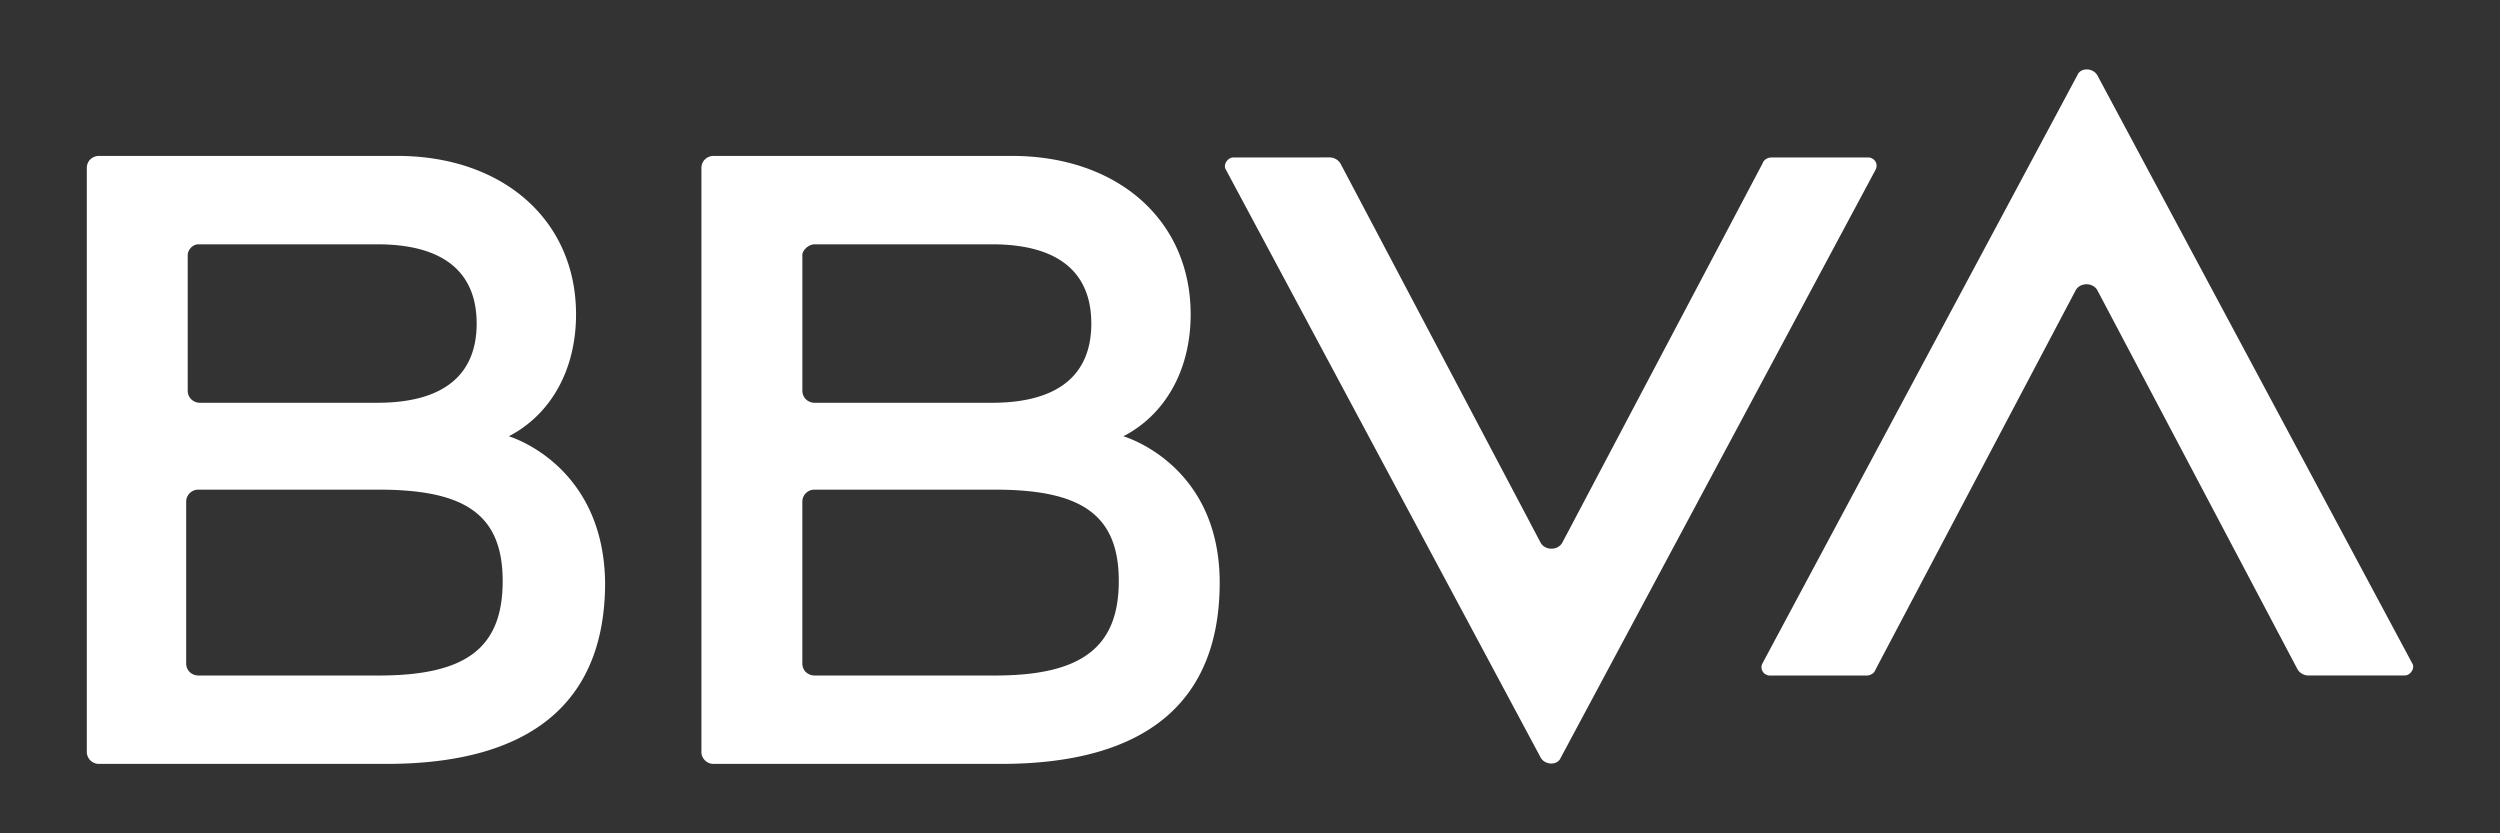 <svg width="72" height="24" xmlns="http://www.w3.org/2000/svg"><rect width="100%" height="100%" fill="#333333" stroke="none"/><g fill="none" fill-rule="evenodd"><path d="M0 0h72v24H0z"/><path d="M11.438 4.49c3.039 0 5.152 1.844 5.152 4.564 0 1.624-.748 2.897-1.937 3.511 0 0 2.73.79 2.774 4.213 0 3.467-2.158 5.222-6.297 5.222H2.852a.347.347 0 01-.352-.351V4.84c0-.219.176-.35.352-.35zm17.701 0c3.038 0 5.152 1.844 5.152 4.564 0 1.624-.749 2.897-1.938 3.511 0 0 2.774.79 2.774 4.213 0 3.467-2.157 5.222-6.296 5.222h-8.278a.347.347 0 01-.352-.351V4.84c0-.219.176-.35.352-.35zm9.159.044a.37.37 0 01.308.176l5.768 10.927c.132.22.484.22.616 0L50.76 4.71c.044-.132.176-.176.264-.176h2.774c.176 0 .308.176.22.351l-9.07 16.94c-.089.219-.44.219-.573 0l-9.07-16.94c-.089-.131.044-.35.22-.35zm21.531-2.37c.088-.219.44-.219.572 0l9.071 16.94c.088.131-.044.35-.22.35h-2.774a.37.37 0 01-.308-.175L60.4 8.352c-.132-.22-.484-.22-.616 0L54.017 19.28c-.044.132-.176.176-.264.176h-2.774c-.176 0-.308-.176-.22-.351zM10.91 14.102H5.714a.347.347 0 00-.352.351v4.652c0 .22.176.35.352.35h5.196c2.51 0 3.567-.79 3.567-2.72 0-1.93-1.101-2.633-3.567-2.633zm17.745 0h-5.196a.347.347 0 00-.352.351v4.652c0 .22.176.35.352.35h5.196c2.465 0 3.566-.79 3.566-2.72 0-1.93-1.1-2.633-3.566-2.633zM10.866 7.036H5.714c-.176 0-.308.175-.308.307v3.905c0 .22.176.352.352.352h5.108c1.893 0 2.862-.79 2.862-2.282s-.969-2.282-2.862-2.282zm17.7 0H23.46c-.176 0-.352.175-.352.307v3.905c0 .22.176.352.352.352h5.108c1.893 0 2.862-.79 2.862-2.282s-.969-2.282-2.862-2.282z" fill="#FFF" fill-rule="nonzero"/></g></svg>